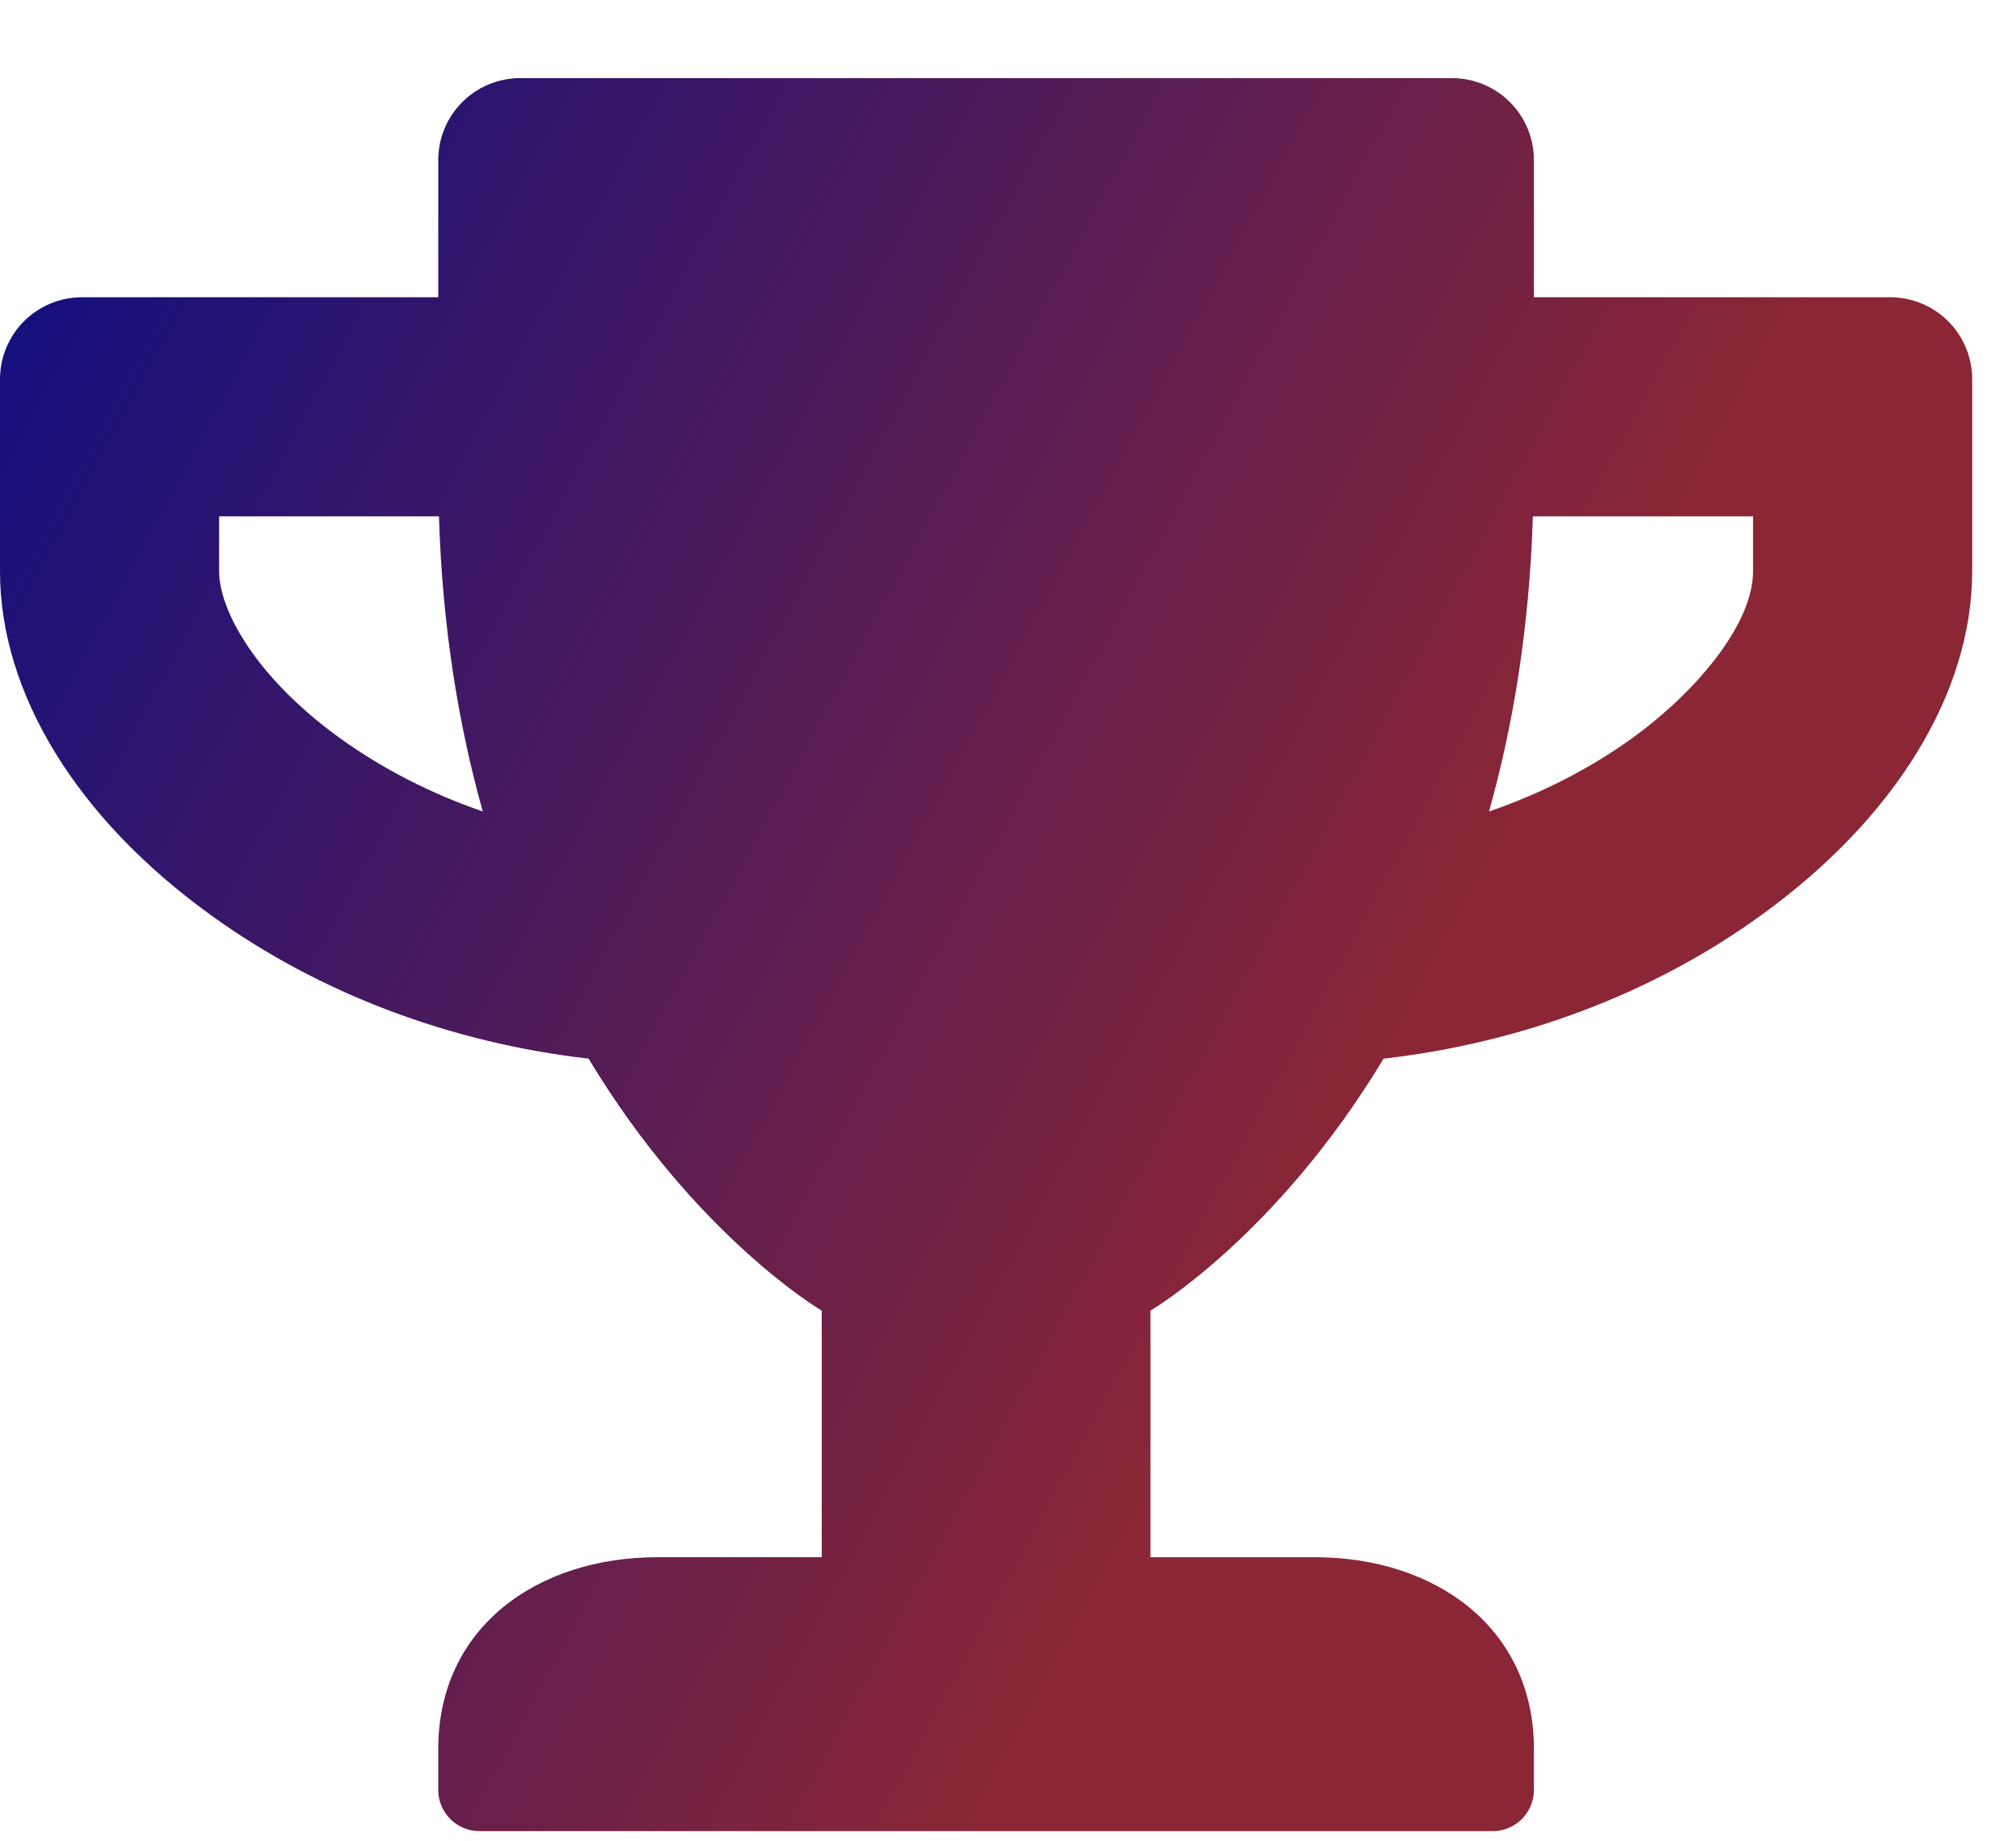 <svg xmlns="http://www.w3.org/2000/svg" fill="none" viewBox="0 0 23 21" height="21" width="23">
    <defs>
        <linearGradient gradientUnits="userSpaceOnUse" y2="11.05" x2="16.556" y1="2.614" x1="0.912" id="paint0_linear_690_7794">
            <stop stop-color="#16107D"></stop>
            <stop stop-color="#8B2635" offset="1"></stop>
        </linearGradient>
    </defs>
    <path fill="url(#paint0_linear_690_7794)" d="M21.562 3.391H17.5V1.828C17.5 1.309 17.082 0.891 16.562 0.891H5.938C5.418 0.891 5 1.309 5 1.828V3.391H0.938C0.418 3.391 0 3.809 0 4.328V6.516C0 7.91 0.879 9.344 2.418 10.449C3.648 11.336 5.145 11.898 6.715 12.078C7.941 14.113 9.375 14.953 9.375 14.953V17.766H7.5C6.121 17.766 5 18.574 5 19.953V20.422C5 20.68 5.211 20.891 5.469 20.891H17.031C17.289 20.891 17.5 20.68 17.5 20.422V19.953C17.5 18.574 16.379 17.766 15 17.766H13.125V14.953C13.125 14.953 14.559 14.113 15.785 12.078C17.359 11.898 18.855 11.336 20.082 10.449C21.617 9.344 22.5 7.91 22.5 6.516V4.328C22.5 3.809 22.082 3.391 21.562 3.391ZM3.879 8.422C2.926 7.734 2.5 6.969 2.5 6.516V5.891H5.008C5.047 7.164 5.234 8.281 5.508 9.258C4.918 9.055 4.367 8.773 3.879 8.422ZM20 6.516C20 7.145 19.309 7.926 18.621 8.422C18.133 8.773 17.578 9.055 16.988 9.258C17.262 8.281 17.449 7.164 17.488 5.891H20V6.516Z"></path>
</svg>